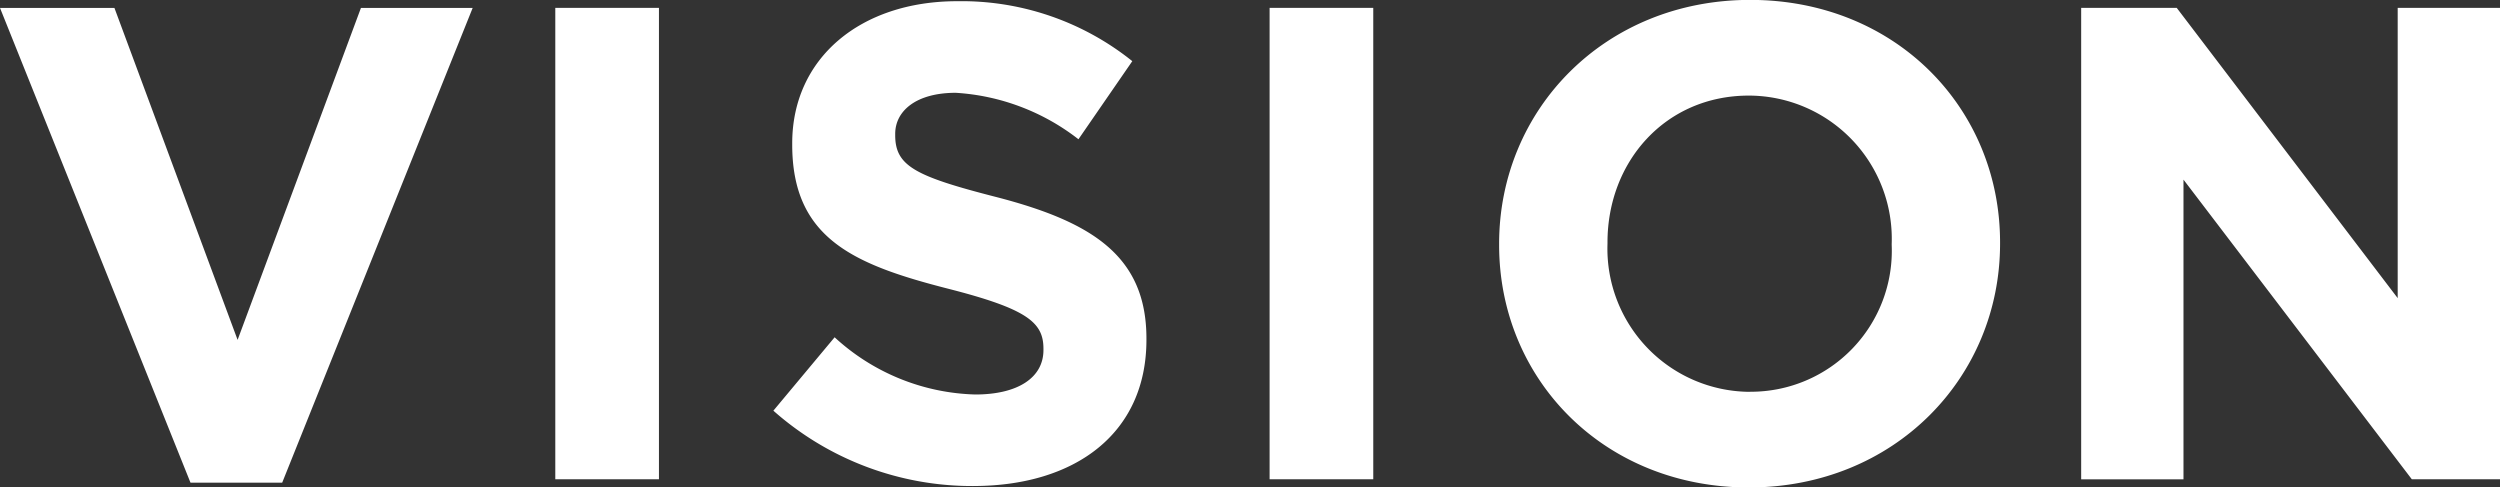 <svg xmlns="http://www.w3.org/2000/svg" width="148.57" height="28.969" viewBox="0 0 148.57 28.969">
  <rect x="0" y="0" width="148.57" height="28.969" fill="#333333" stroke="none"/>
  <defs>
    <style>
      .cls-1 {
        fill: #fff;
        fill-rule: evenodd;
      }
    </style>
  </defs>
  <path id="sp_vision.svg" class="cls-1" d="M2437.66,306.714h5.45l11.32-28.213h-6.64l-7.33,19.729-7.32-19.729h-6.8Zm21.68-.2h6.16V278.5h-6.16v28.013Zm24.84,0.4c6.05,0,10.29-3.122,10.29-8.685v-0.08c0-4.882-3.2-6.923-8.89-8.4-4.84-1.24-6.04-1.841-6.04-3.682v-0.08c0-1.36,1.24-2.441,3.6-2.441a13.169,13.169,0,0,1,7.29,2.761l3.2-4.642a16.212,16.212,0,0,0-10.41-3.562c-5.72,0-9.8,3.362-9.8,8.445v0.08c0,5.562,3.64,7.123,9.28,8.564,4.69,1.2,5.65,2,5.65,3.562v0.08c0,1.64-1.52,2.641-4.05,2.641a12.842,12.842,0,0,1-8.36-3.4l-3.64,4.362A17.811,17.811,0,0,0,2484.18,306.915Zm17.61-.4h6.16V278.5h-6.16v28.013ZM2530.27,307c8.65,0,14.93-6.524,14.93-14.487v-0.081c0-7.963-6.2-14.407-14.85-14.407s-14.92,6.524-14.92,14.488v0.08C2515.43,300.551,2521.63,307,2530.27,307Zm0.08-5.683a8.509,8.509,0,0,1-8.48-8.8v-0.081c0-4.8,3.44-8.724,8.4-8.724a8.511,8.511,0,0,1,8.49,8.805v0.08A8.378,8.378,0,0,1,2530.35,301.312Zm19.67,5.2h6.08V288.706l13.57,17.808h5.24V278.5h-6.08v17.248L2555.7,278.5h-5.68v28.013Z" transform="translate(-2426.34 -278.031)"/>
</svg>
